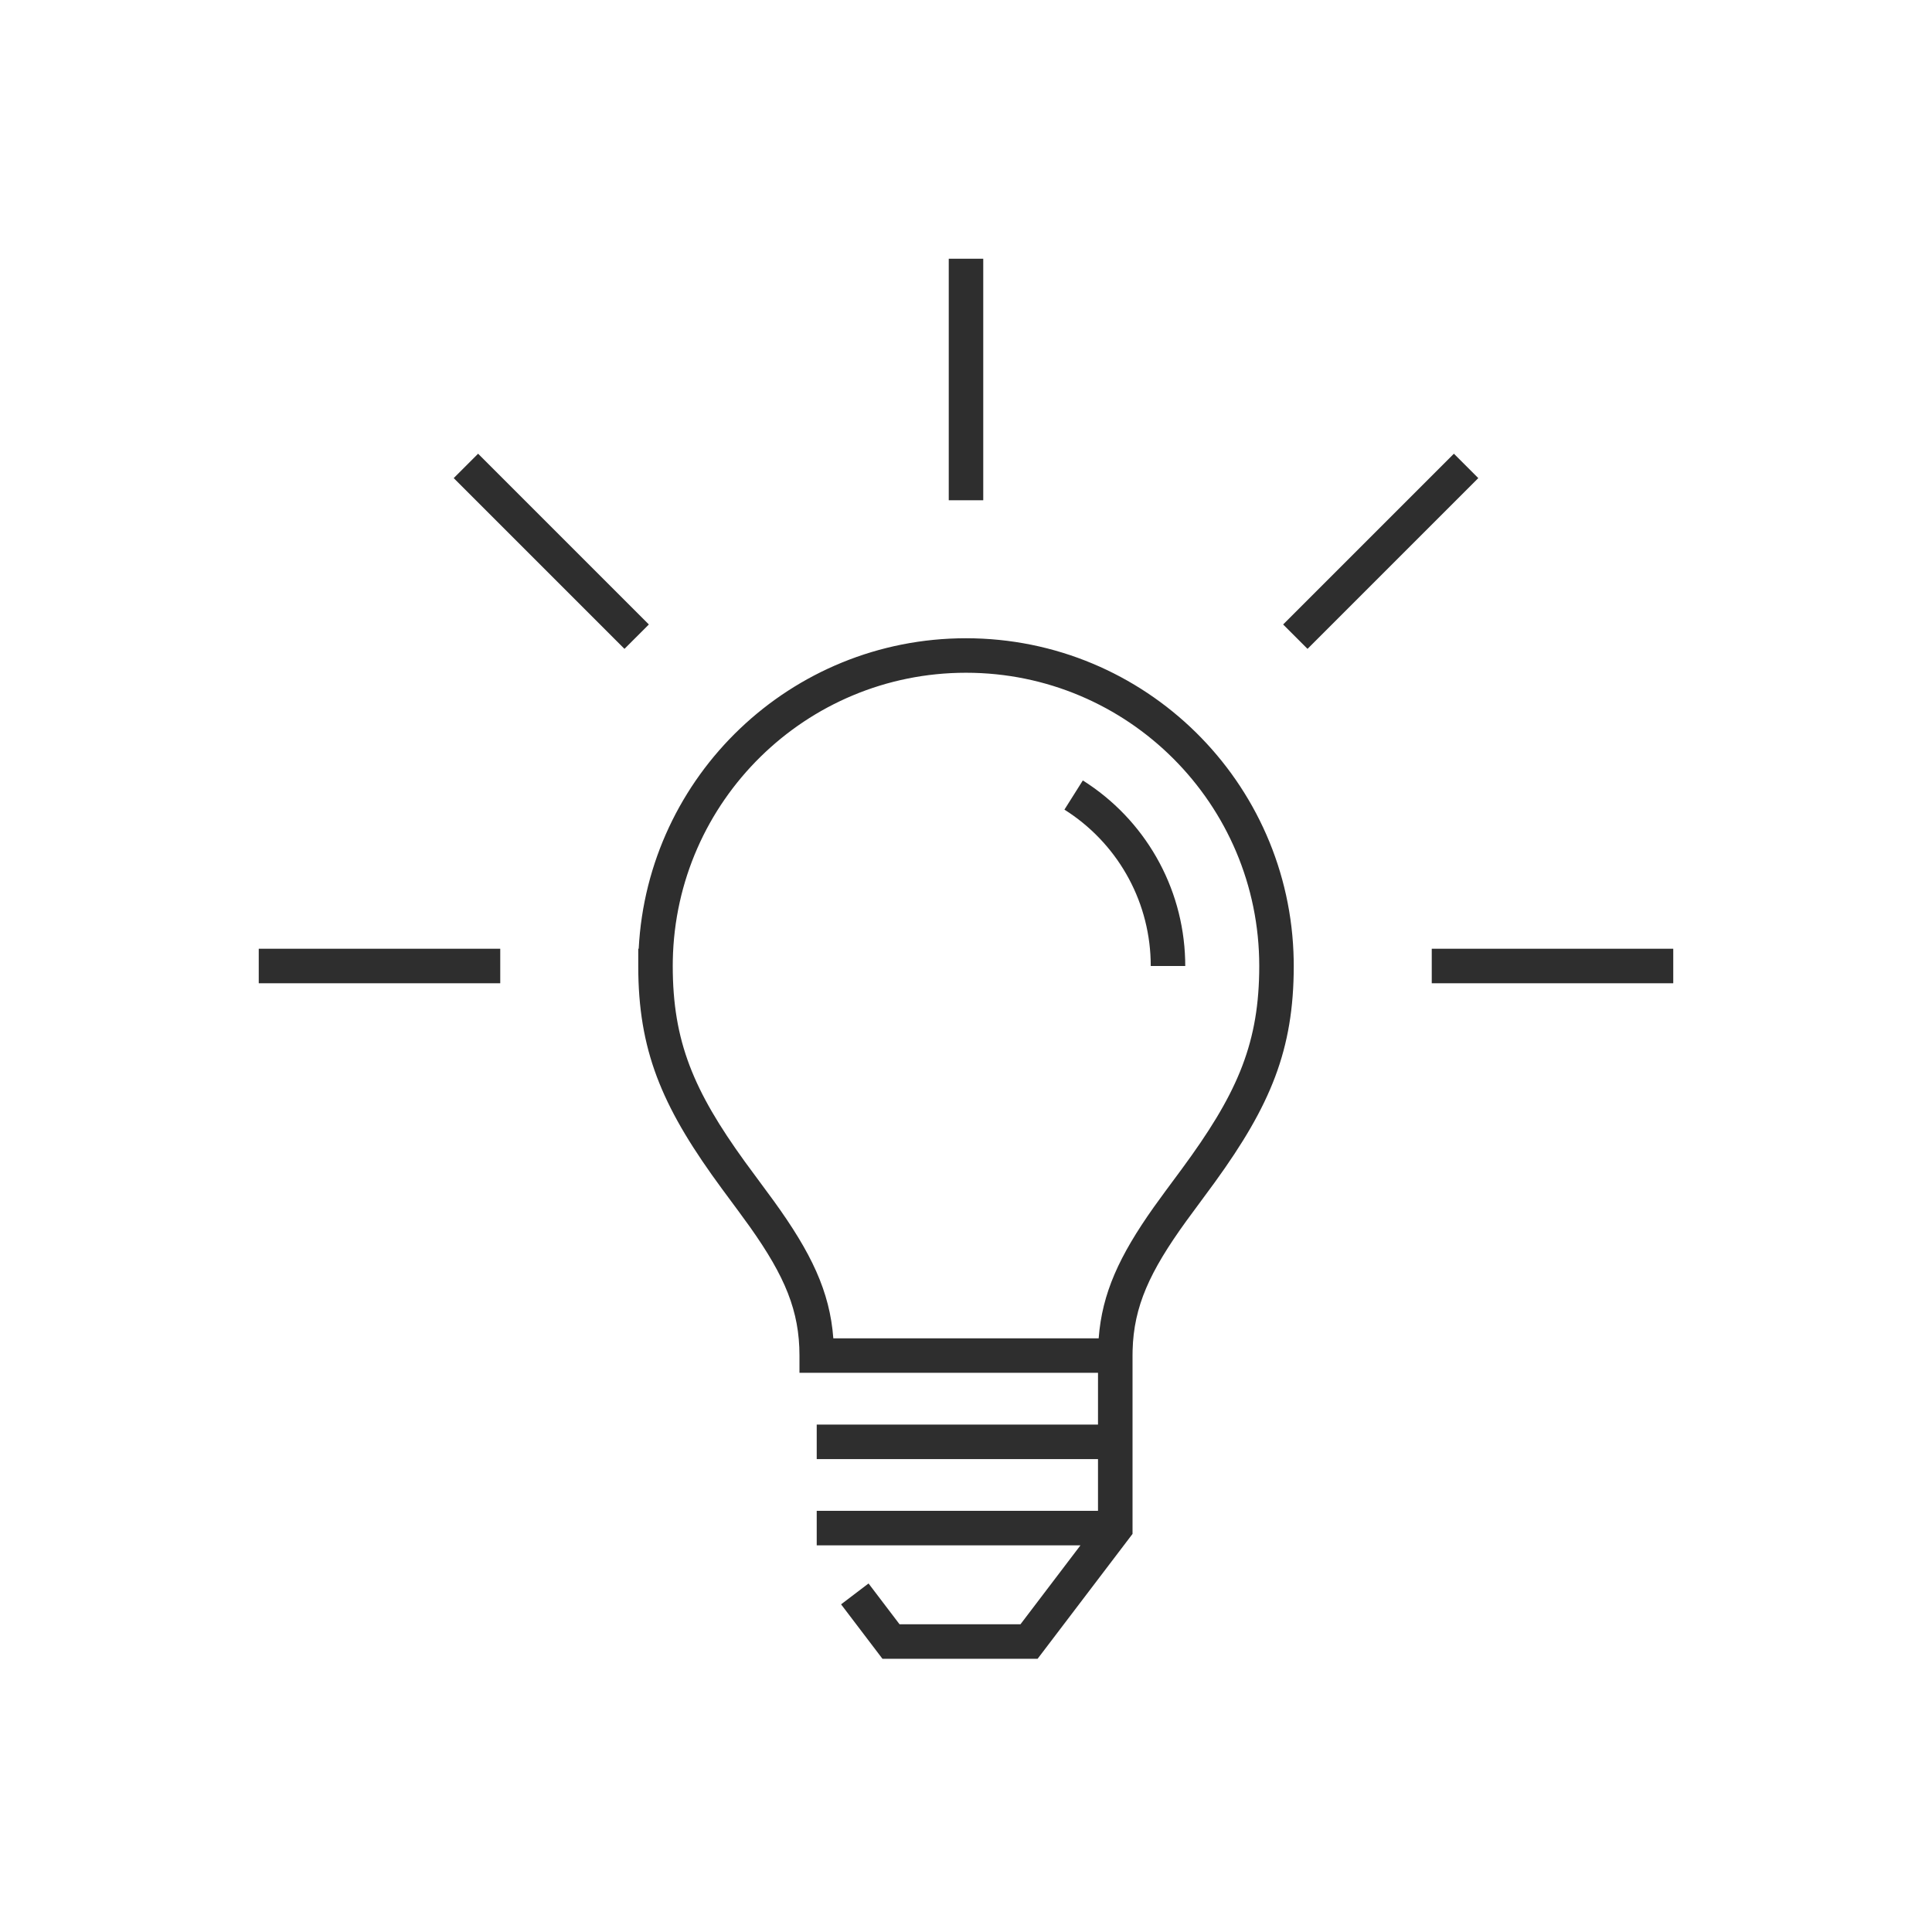 <?xml version="1.0" encoding="UTF-8"?>
<svg width="112px" height="112px" viewBox="0 0 112 112" version="1.1" xmlns="http://www.w3.org/2000/svg" xmlns:xlink="http://www.w3.org/1999/xlink">
    <title>icon/112/idea</title>
    <g id="icon/112/idea" stroke="none" stroke-width="1" fill="none" fill-rule="evenodd">
        <rect id="Rectangle" x="0" y="0" width="112" height="112"></rect>
        <g id="Group-25" transform="translate(15, 15)" fill="#2E2E2E" fill-rule="nonzero">
            <path d="M41,22 C51.38,22 59.817,30.325 59.997,40.662 L60,41 L60,41 C60,45.868 58.644,49.085 55.438,53.518 L53.767,55.789 C51.646,58.722 50.726,60.733 50.658,63.276 L50.654,63.584 L50.654,73.922 L45.15,81.163 L36.158,81.163 L33.758,78.005 L35.35,76.795 L37.149,79.162 L44.157,79.162 L47.636,74.584 L32.346,74.584 L32.346,72.584 L48.652,72.584 L48.652,69.584 L32.346,69.584 L32.346,67.584 L48.652,67.584 L48.653,64.584 L31.346,64.584 L31.346,63.584 C31.346,60.996 30.507,58.998 28.482,56.137 L27.792,55.188 L26.868,53.938 C23.546,49.425 22.089,46.219 22.004,41.452 L22,41 L22,40 L22.026,40.001 C22.545,29.972 30.842,22 41,22 Z M41,24 C31.719,24 24.175,31.437 24.003,40.677 L24,41 C24,45.367 25.203,48.227 28.184,52.349 L29.854,54.617 C32.024,57.618 33.104,59.857 33.309,62.585 L48.691,62.584 C48.888,59.97 49.888,57.805 51.882,54.987 L52.54,54.08 L53.522,52.752 C56.618,48.546 57.918,45.691 57.996,41.418 L58,41 L58,41 C58,31.611 50.389,24 41,24 Z M14,40 L14,42 L0,42 L0,40 L14,40 Z M82,40 L82,42 L68,42 L68,40 L82,40 Z M47.773,30.243 C51.343,32.496 53.589,36.373 53.705,40.652 L53.71,41 L51.71,41 C51.71,37.39 49.911,34.091 46.984,32.116 L46.706,31.935 L47.773,30.243 Z M12.716,11.302 L22.615,21.201 L21.201,22.615 L11.302,12.716 L12.716,11.302 Z M69.284,11.302 L70.698,12.716 L60.799,22.615 L59.385,21.201 L69.284,11.302 Z M42,0 L42,14 L40,14 L40,0 L42,0 Z" id="Combined-Shape"></path>
        </g>
    </g>
</svg>